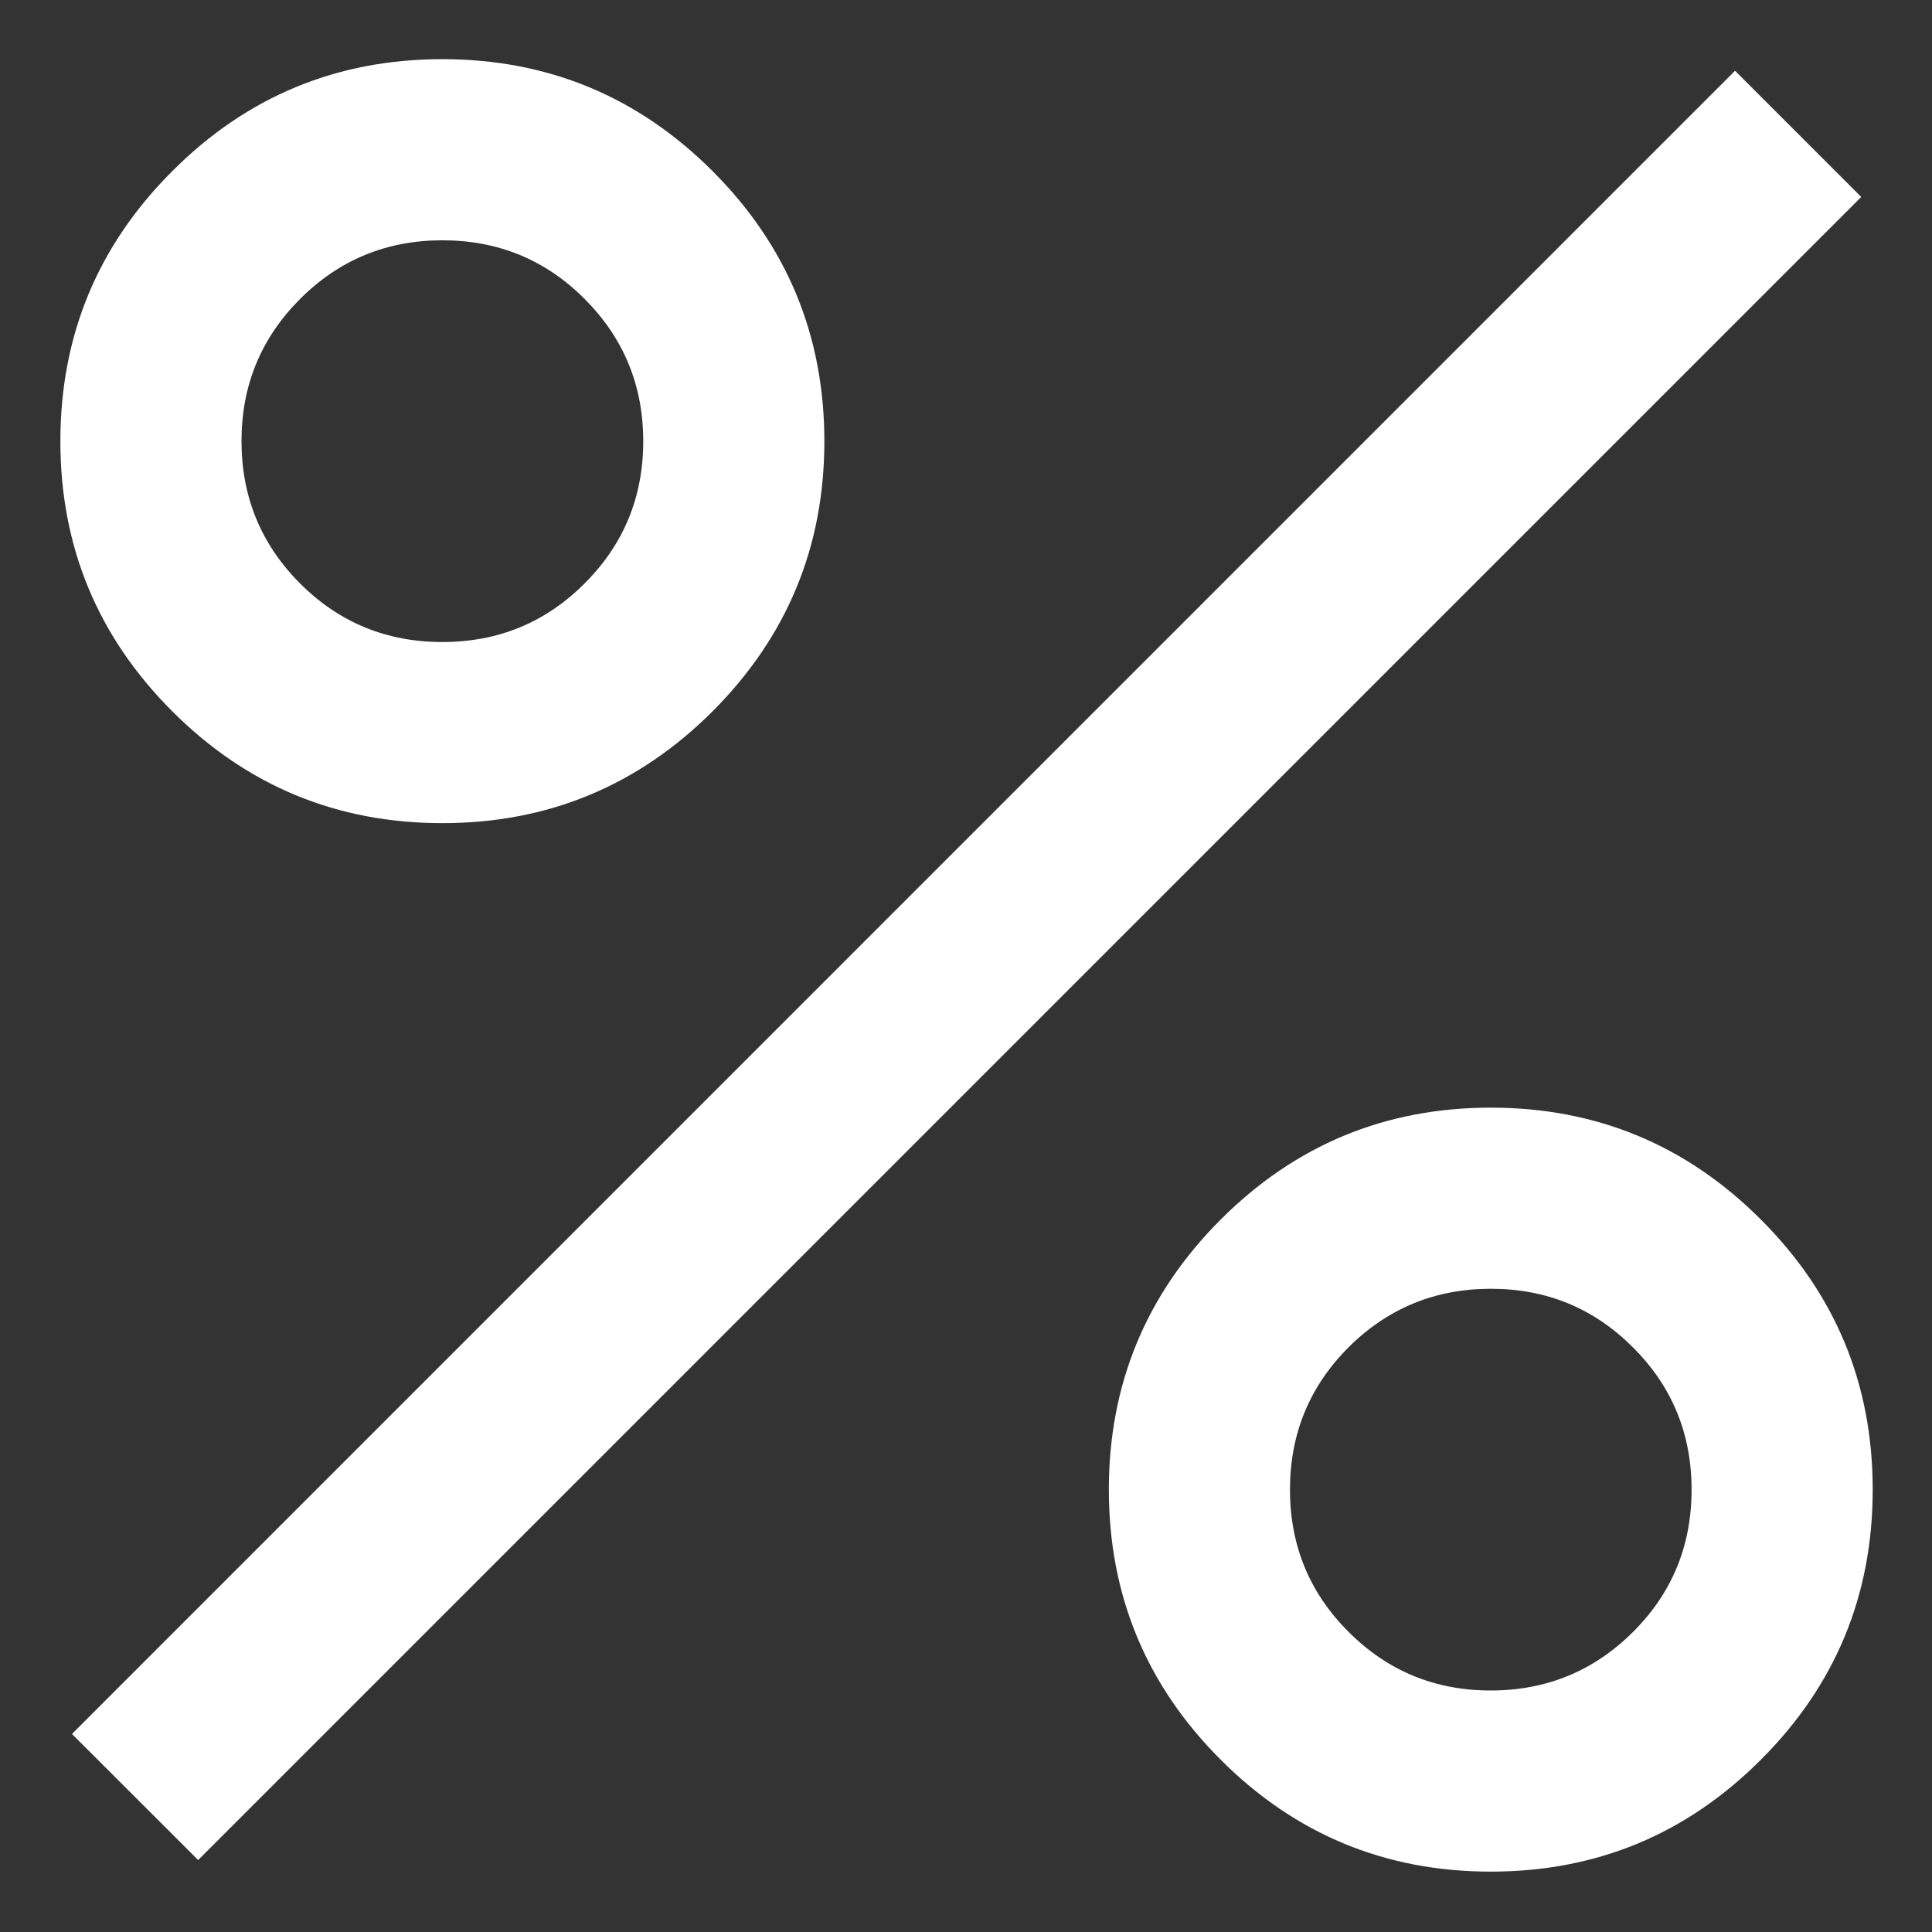 <svg width="16" height="16" viewBox="0 0 16 16" fill="none" xmlns="http://www.w3.org/2000/svg">
<rect x="0" y="0" width="16" height="16" fill="#333333" stroke="none"/>
<path d="M3.663 6.817C2.79 6.817 2.044 6.508 1.427 5.891C0.809 5.273 0.5 4.528 0.5 3.654C0.5 2.78 0.809 2.034 1.427 1.417C2.044 0.799 2.79 0.49 3.663 0.49C4.537 0.49 5.283 0.799 5.901 1.417C6.518 2.034 6.827 2.78 6.827 3.654C6.827 4.528 6.518 5.273 5.901 5.891C5.283 6.508 4.537 6.817 3.663 6.817ZM3.663 5.317C4.125 5.317 4.518 5.156 4.841 4.832C5.165 4.509 5.327 4.116 5.327 3.654C5.327 3.192 5.165 2.8 4.842 2.476C4.519 2.152 4.126 1.99 3.664 1.99C3.202 1.99 2.809 2.152 2.486 2.475C2.162 2.799 2 3.191 2 3.653C2 4.115 2.162 4.508 2.485 4.832C2.808 5.155 3.201 5.317 3.663 5.317ZM12.346 15.5C11.472 15.5 10.727 15.191 10.109 14.573C9.492 13.956 9.183 13.21 9.183 12.336C9.183 11.463 9.492 10.717 10.109 10.1C10.727 9.482 11.472 9.173 12.346 9.173C13.22 9.173 13.966 9.482 14.583 10.1C15.201 10.717 15.509 11.463 15.509 12.336C15.509 13.21 15.201 13.956 14.583 14.573C13.966 15.191 13.22 15.5 12.346 15.5ZM12.345 14C12.807 14 13.2 13.838 13.524 13.515C13.848 13.192 14.009 12.799 14.009 12.337C14.009 11.875 13.848 11.482 13.524 11.159C13.201 10.835 12.809 10.673 12.347 10.673C11.885 10.673 11.492 10.835 11.168 11.158C10.845 11.481 10.683 11.874 10.683 12.336C10.683 12.798 10.844 13.191 11.168 13.514C11.491 13.838 11.884 14 12.345 14ZM1.641 15.404L0.596 14.36L14.369 0.586L15.414 1.631L1.641 15.404Z" fill="white"/>
</svg>
